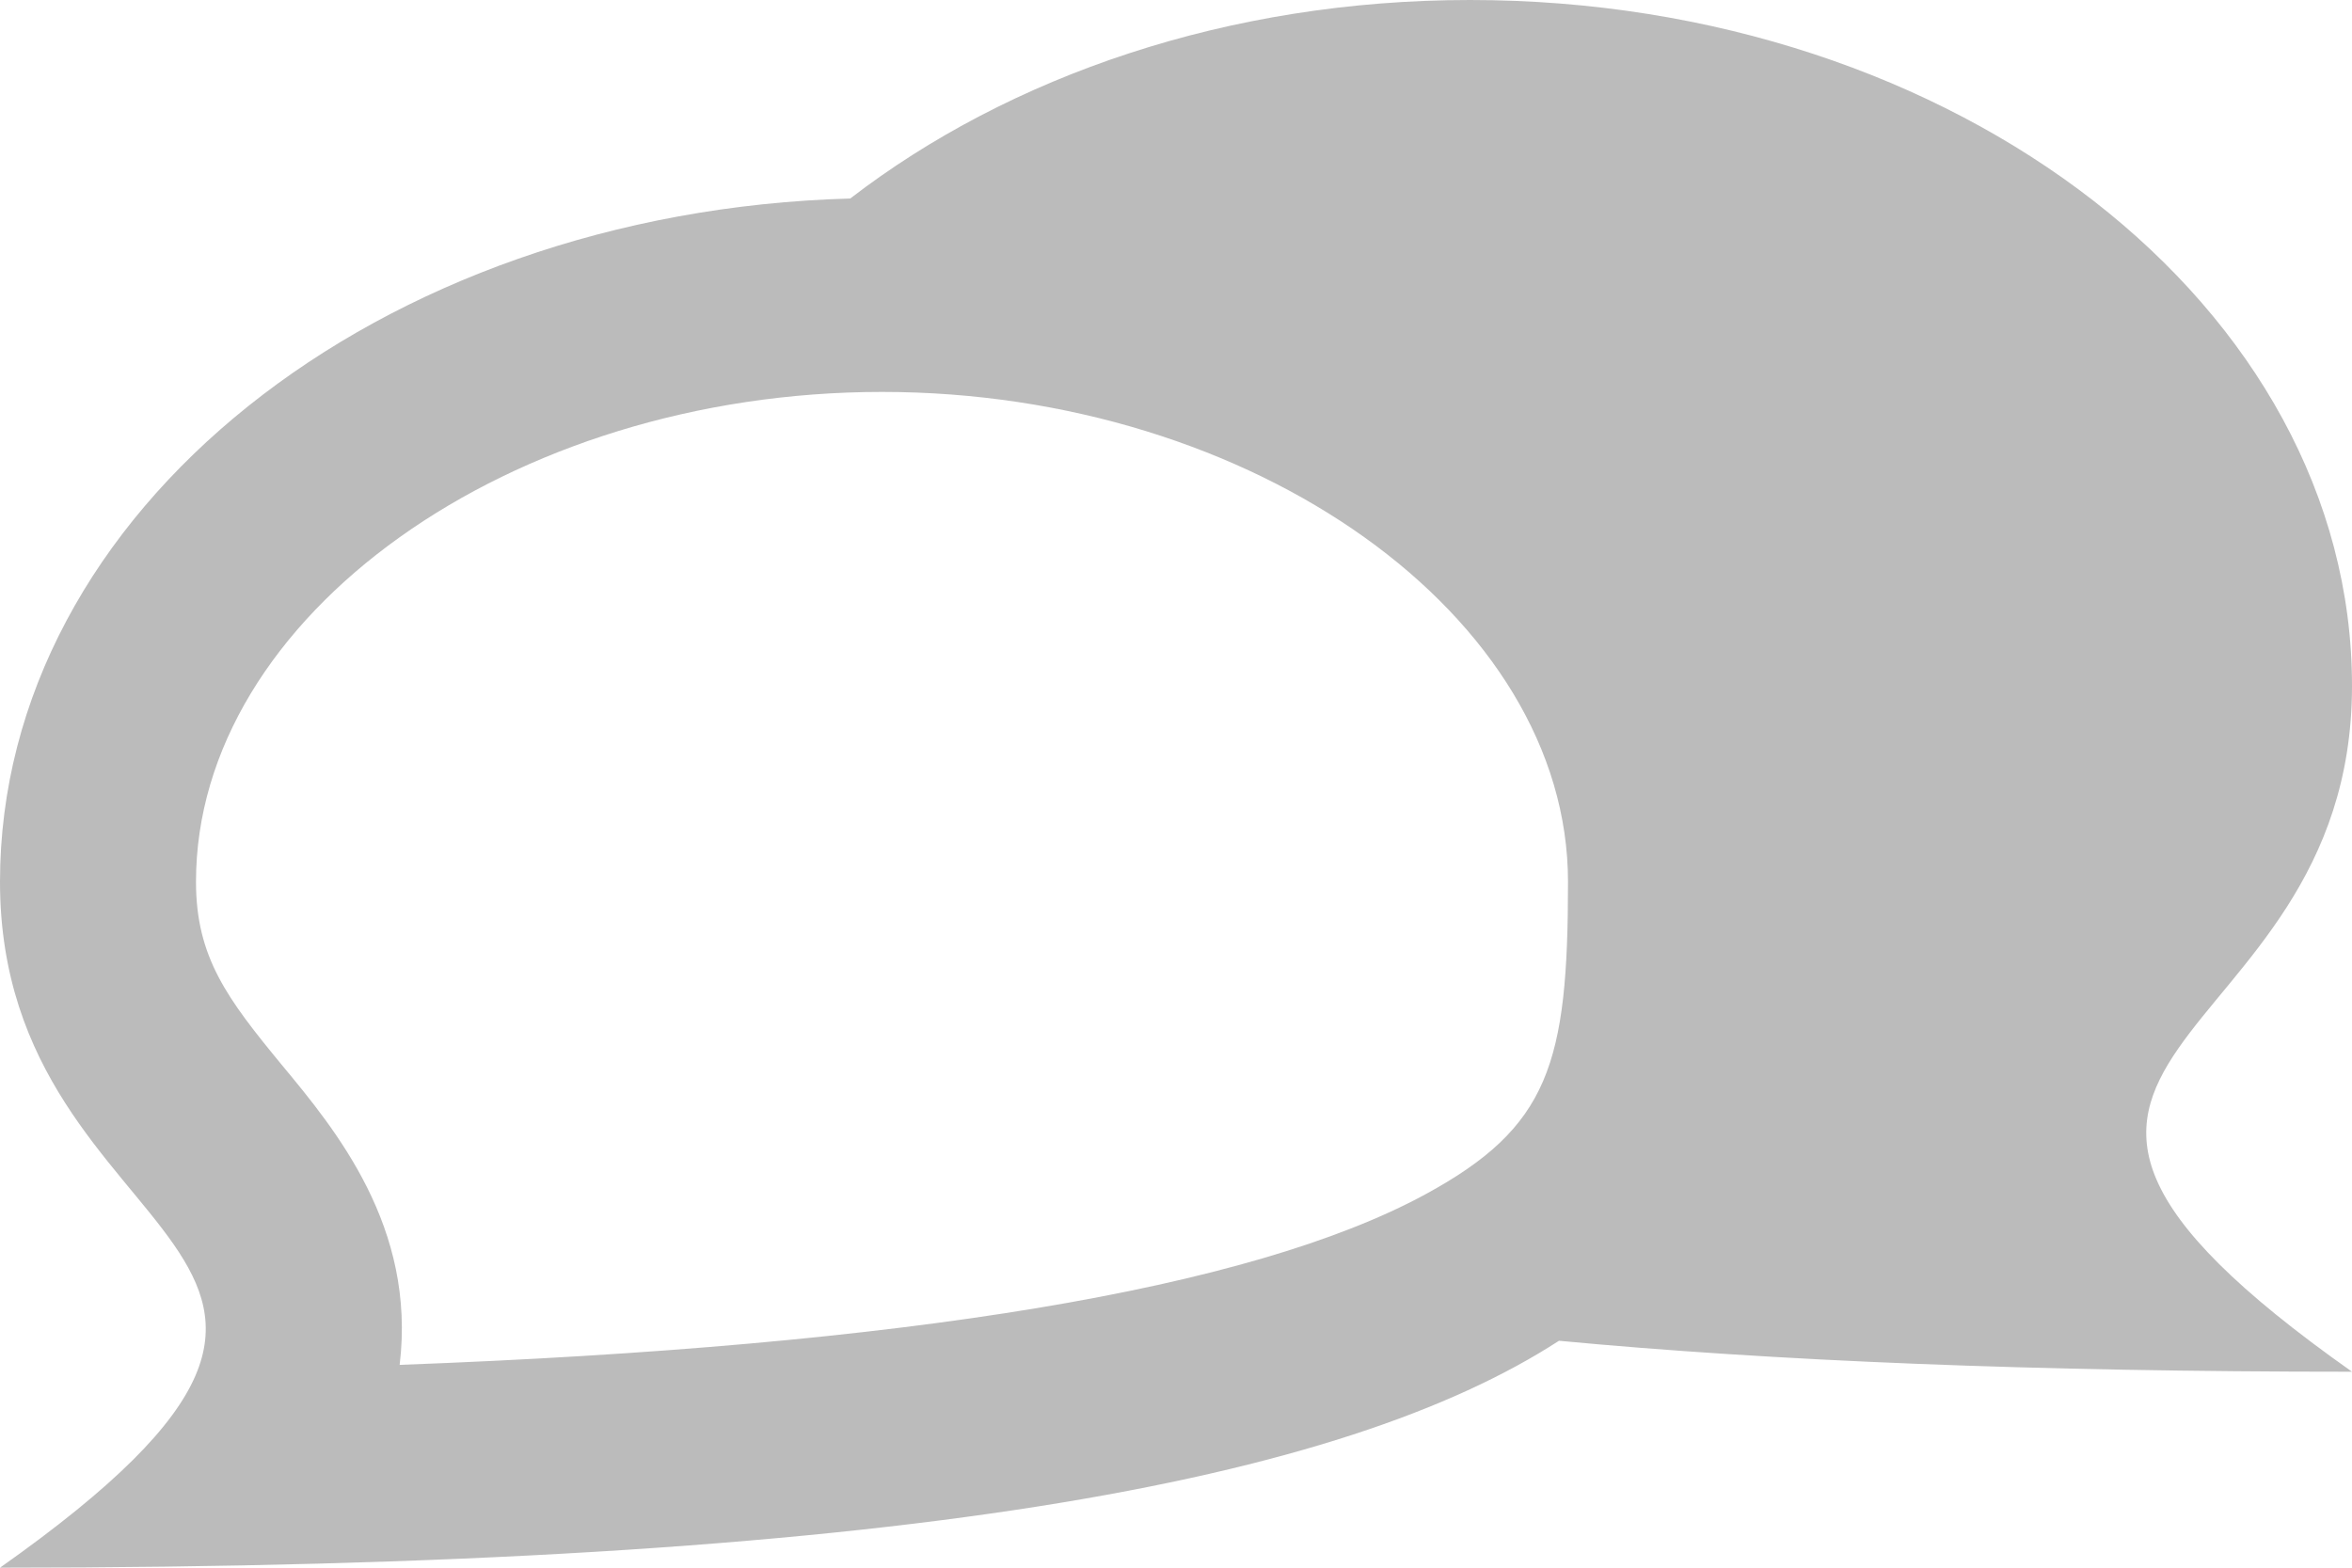 <?xml version="1.0" encoding="utf-8"?>
<!DOCTYPE svg PUBLIC "-//W3C//DTD SVG 1.1//EN" "http://www.w3.org/Graphics/SVG/1.1/DTD/svg11.dtd">
<svg version="1.1" xmlns="http://www.w3.org/2000/svg" xmlns:xlink="http://www.w3.org/1999/xlink" x="0px" y="0px"
	 width="12px" height="8px" viewBox="0 0 12 8" enable-background="new 0 0 12 8" xml:space="preserve">
<path fill="#BBBBBB" d="M12,3.5C12,1.567,9.985,0,7.5,0C6.267,0,5.151,0.387,4.338,1.013C1.93,1.08,0,2.61,0,4.5
	C0,6.433,2.362,6.333,0,8c4.617,0,6.858-0.448,7.954-1.158c0,0,0,0,0,0C9.045,6.945,10.376,7,12,7C9.638,5.333,12,5.433,12,3.5z
	 M7.27,6.096C6.381,6.578,4.625,6.869,2.039,6.965C2.124,6.263,1.713,5.766,1.44,5.437C1.159,5.096,1,4.885,1,4.5
	C1,3.145,2.603,2,4.5,2C6.397,2,8,3.145,8,4.5C8,5.429,7.904,5.752,7.27,6.096z"/>
</svg>

